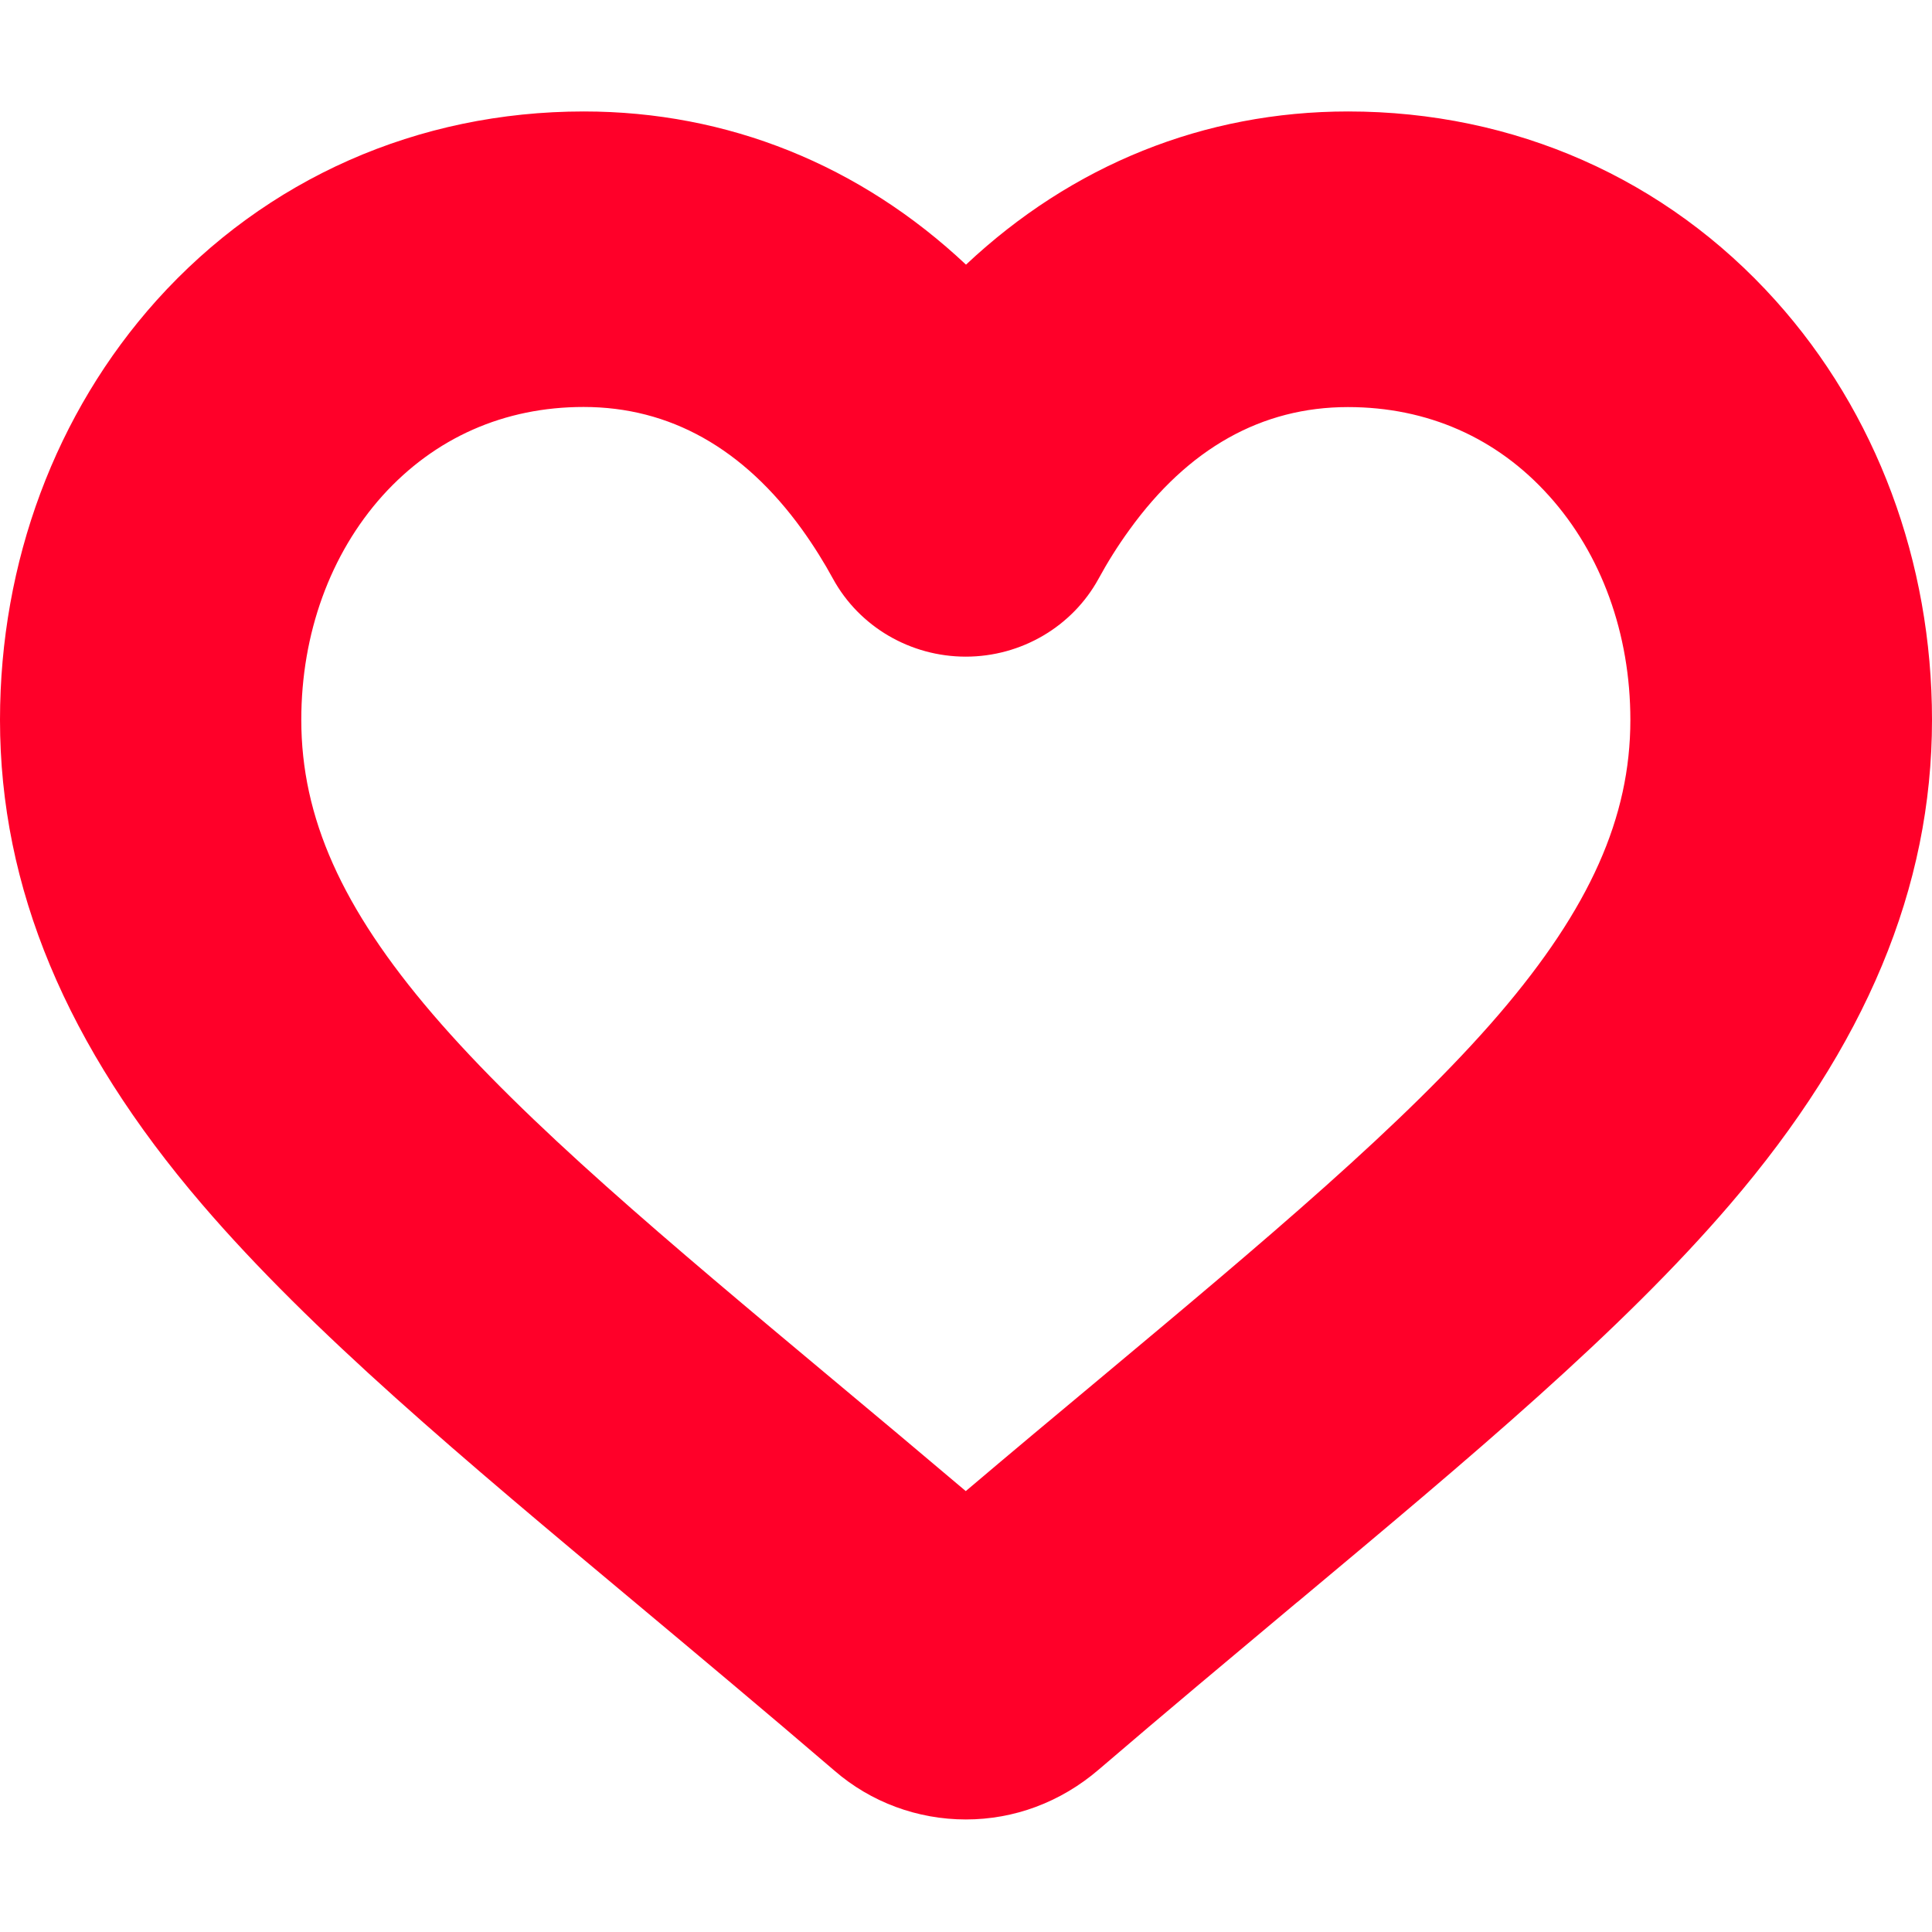 <svg width="260" height="260" viewBox="0 0 260 260" fill="none" xmlns="http://www.w3.org/2000/svg">
<path d="M112.312 238.3C117.201 242.535 123.476 244.855 129.984 244.855C136.446 244.855 142.706 242.566 147.86 238.144C156.906 230.39 165.408 223.29 173.754 216.298L174.423 215.738L174.735 215.489C198.013 196.025 218.13 179.209 232.814 162.081C251.109 140.749 260 119.417 260 96.886C260 75.586 252.511 55.531 238.933 40.427C224.203 24.031 203.774 15 181.43 15C162.045 15 144.263 22.209 130 35.616C115.737 22.209 97.94 15 78.57 15C56.241 15 35.813 24.031 21.067 40.427C7.49 55.562 0 75.617 0 96.886C0 119.417 8.906 140.749 27.202 162.081C41.963 179.302 62.252 196.259 85.717 215.862C94.109 222.885 102.829 230.172 112.312 238.3ZM51.477 66.71C58.515 58.91 67.857 54.768 78.539 54.768C90.139 54.768 100.042 60.326 107.936 71.257C109.556 73.515 110.941 75.757 112.094 77.875C115.628 84.337 122.51 88.369 129.969 88.369C137.427 88.369 144.31 84.337 147.844 77.875C148.996 75.757 150.382 73.515 152.001 71.288C159.896 60.342 169.799 54.783 181.399 54.783C192.081 54.783 201.439 58.91 208.445 66.71L208.461 66.726C215.514 74.558 219.407 85.286 219.407 96.886C219.407 110.013 213.942 122.236 201.734 136.483C189.153 151.135 170.126 167.048 147.953 185.577C142.145 190.42 136.213 195.371 129.969 200.665C123.787 195.434 117.824 190.435 112 185.577C89.905 167.11 70.816 151.166 58.219 136.467C45.996 122.204 40.546 109.997 40.546 96.871C40.546 85.271 44.439 74.558 51.477 66.71Z" fill="#FF0029"/>
</svg>
